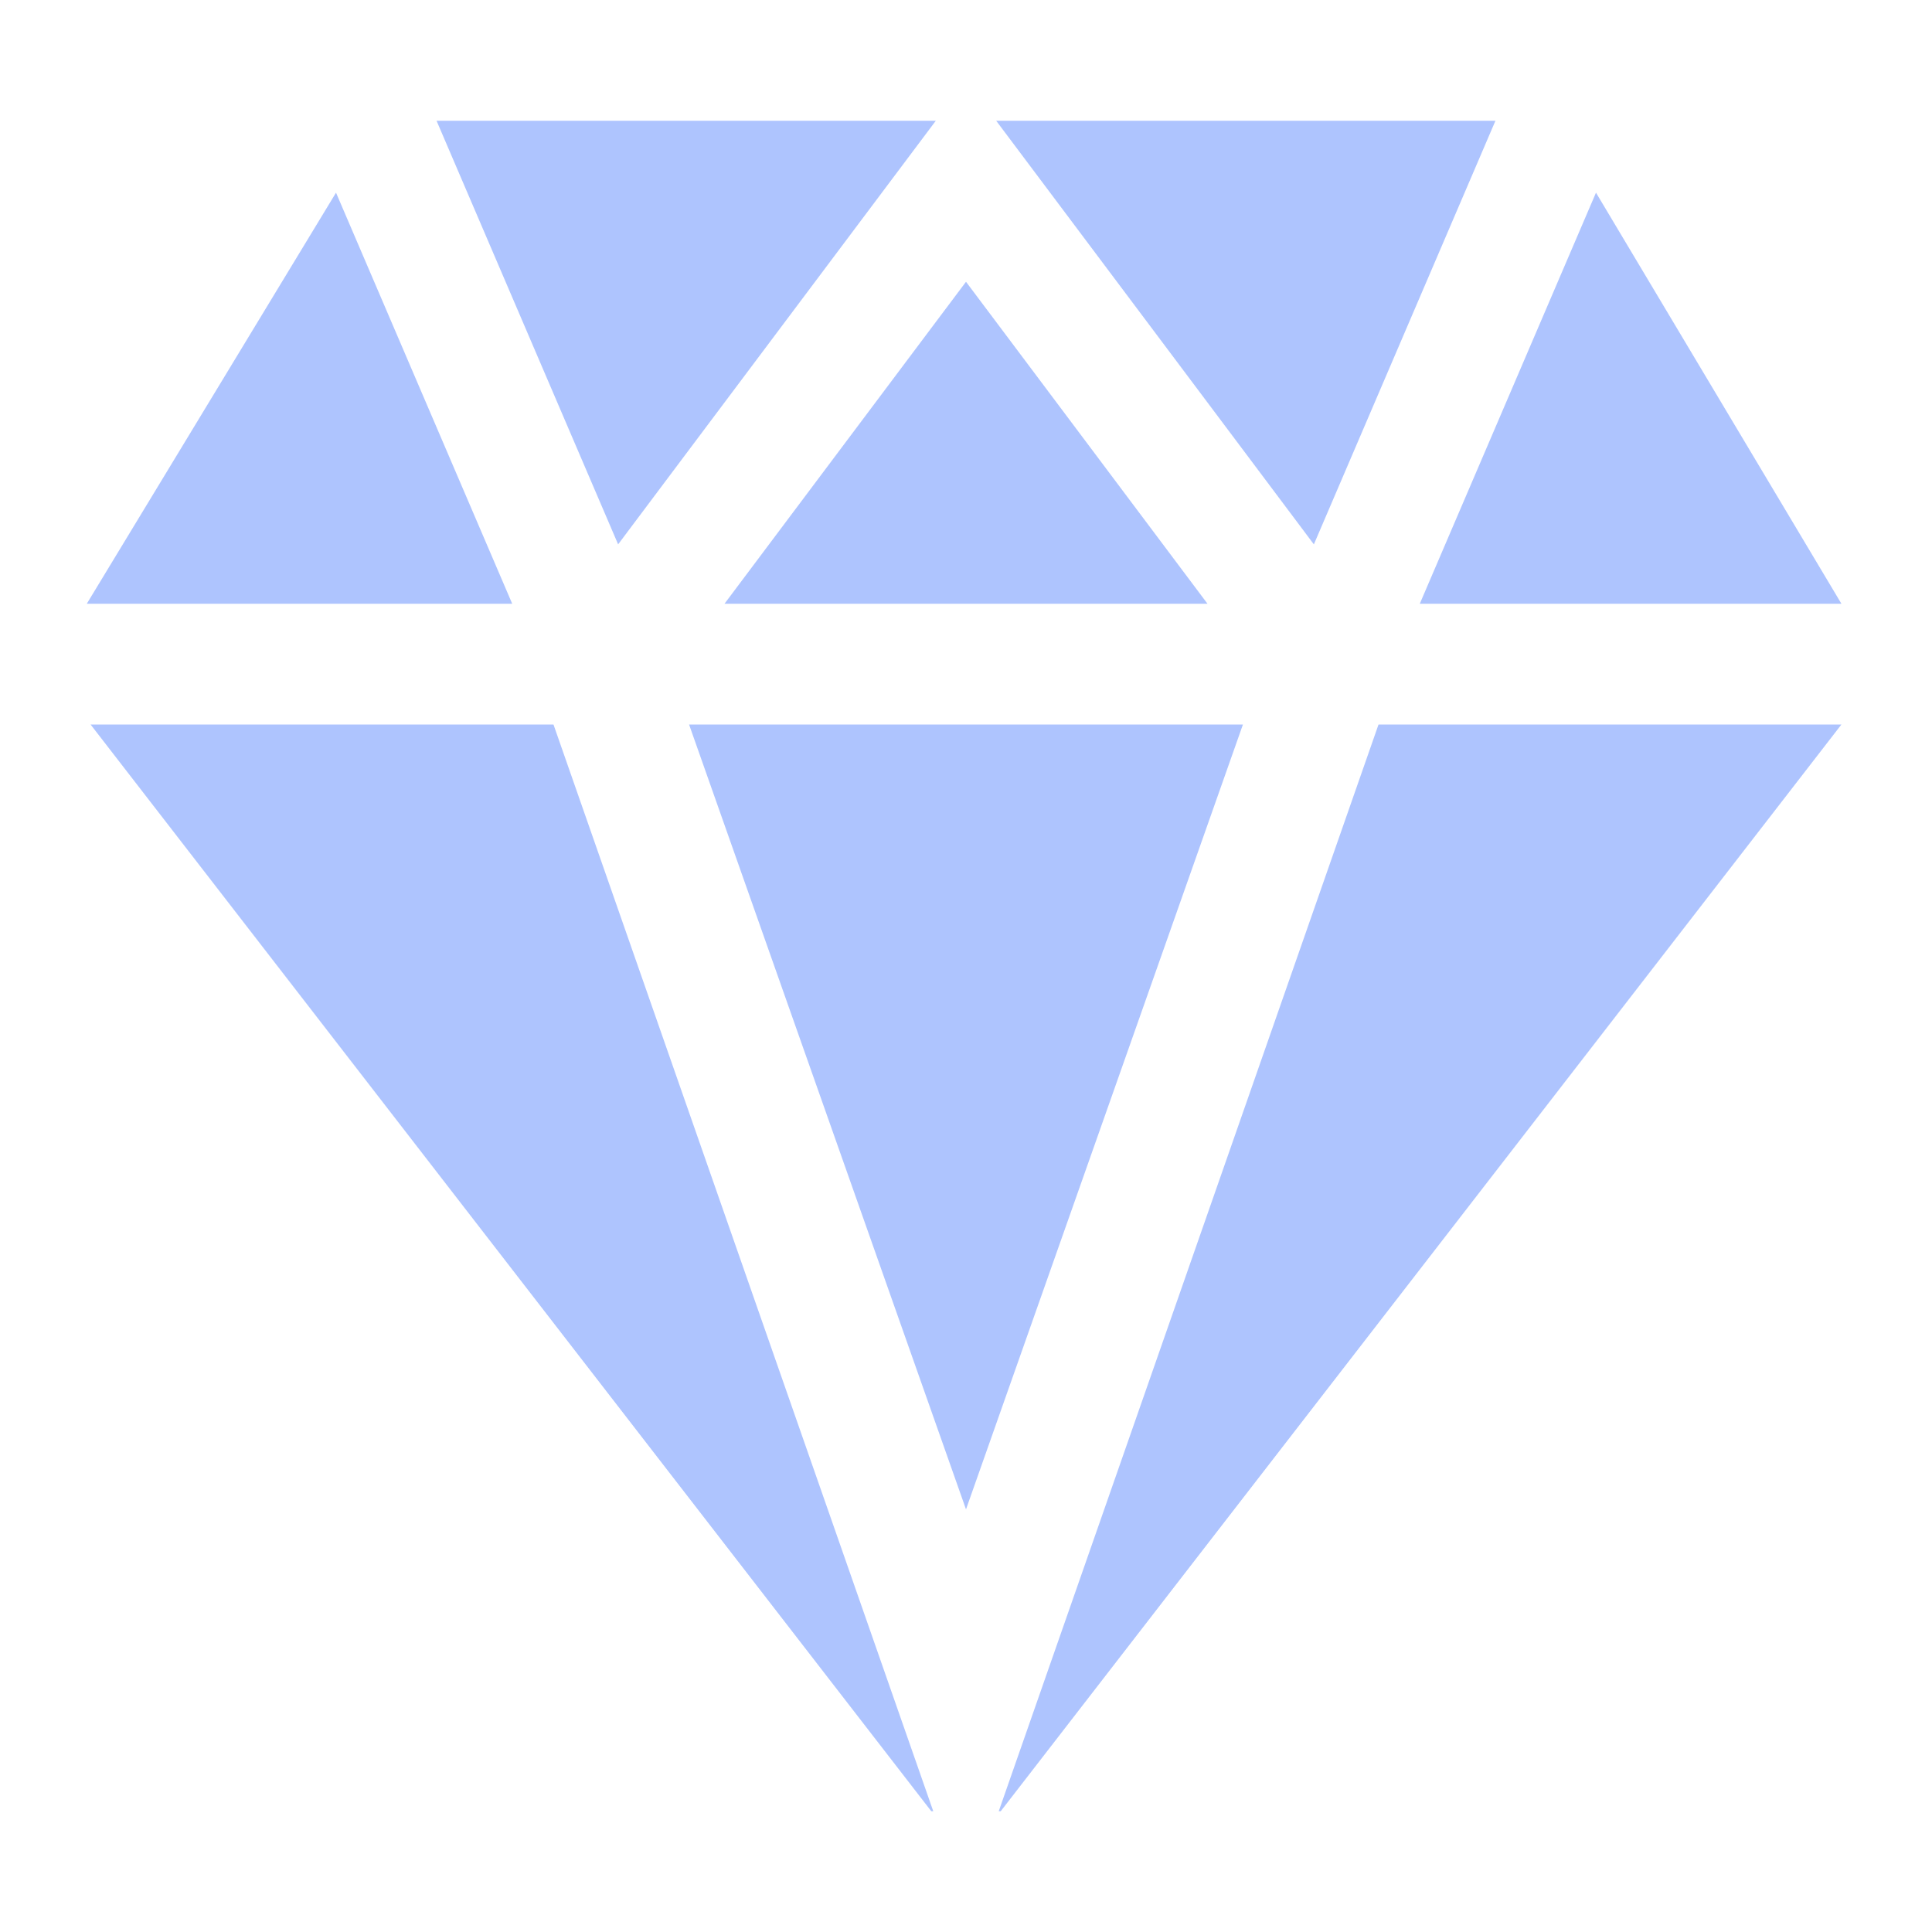 <?xml version="1.0" encoding="UTF-8"?> <svg xmlns="http://www.w3.org/2000/svg" width="50" height="50" viewBox="0 0 50 50" fill="none"> <path d="M38.702 3.125H25.781L34.003 14.088L38.702 3.125Z" fill="#AEC4FE"></path> <path d="M11.298 3.125L15.997 14.088L24.219 3.125H11.298Z" fill="#AEC4FE"></path> <path d="M25 7.292L18.75 15.625H31.25L25 7.292Z" fill="#AEC4FE"></path> <path d="M41.304 4.986L36.744 15.625H47.656L41.304 4.986Z" fill="#AEC4FE"></path> <path d="M8.696 4.986L2.246 15.625H13.256L8.696 4.986Z" fill="#AEC4FE"></path> <path d="M14.324 18.75H2.344L24.102 46.875H24.153L14.324 18.75Z" fill="#AEC4FE"></path> <path d="M35.676 18.75L25.847 46.875H25.898L47.656 18.75H35.676Z" fill="#AEC4FE"></path> <path d="M32.167 18.75H17.833L25 39.062L32.167 18.75Z" fill="#AEC4FE"></path> </svg> 